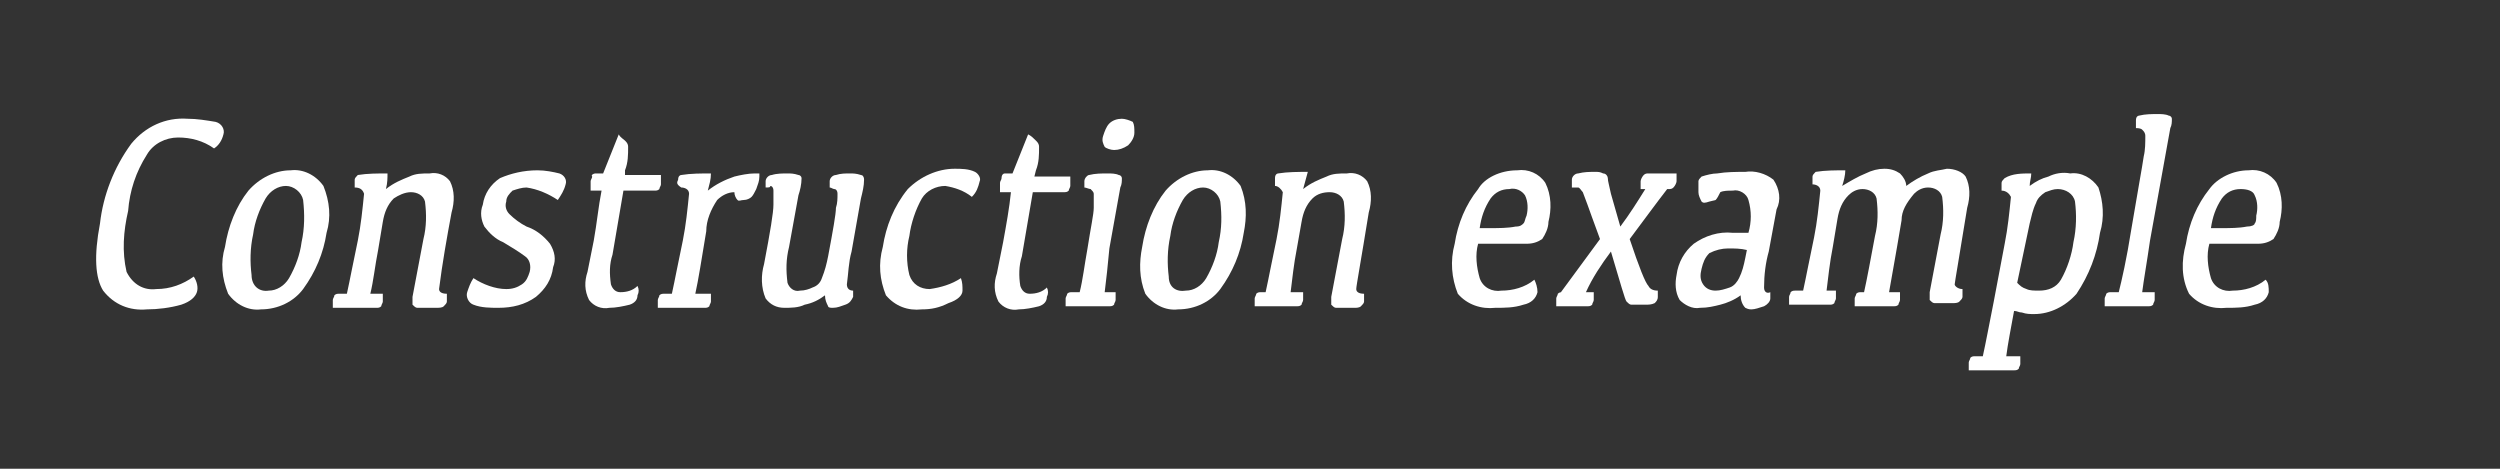 <?xml version="1.0" encoding="utf-8"?>
<!-- Generator: Adobe Illustrator 26.0.2, SVG Export Plug-In . SVG Version: 6.00 Build 0)  -->
<svg version="1.1" id="レイヤー_1" xmlns="http://www.w3.org/2000/svg" xmlns:xlink="http://www.w3.org/1999/xlink" x="0px"
	 y="0px" viewBox="0 0 160 30" style="enable-background:new 0 0 160 30;" xml:space="preserve">
<rect x="0" y="0" width="160" height="30" fill="#333333" stroke="none"/>
<style type="text/css">
	.st0{fill:#FFFFFF;}
</style>
<g>
	<path class="st0" d="M10,18.5c0.9,0,1.7-0.3,2.4-0.8c0.2,0.3,0.3,0.7,0.2,1c-0.1,0.3-0.4,0.6-1,0.8c-0.7,0.2-1.5,0.3-2.2,0.3
		c-1.1,0.1-2.1-0.3-2.8-1.2c-0.5-0.8-0.6-2.2-0.2-4.3c0.2-1.8,0.9-3.6,2-5.1c0.9-1.1,2.2-1.7,3.6-1.6c0.6,0,1.2,0.1,1.8,0.2
		c0.4,0.1,0.6,0.5,0.5,0.8c-0.1,0.4-0.3,0.7-0.6,0.9c-0.7-0.5-1.5-0.7-2.3-0.7c-0.8,0-1.6,0.4-2,1.1c-0.7,1.1-1.1,2.3-1.2,3.6
		c-0.3,1.3-0.4,2.6-0.1,3.9C8.5,18.2,9.2,18.6,10,18.5z"/>
	<path class="st0" d="M16.7,19.8c-0.8,0.1-1.6-0.3-2.1-1c-0.4-1-0.5-2-0.2-3c0.2-1.3,0.7-2.6,1.5-3.6c0.7-0.8,1.7-1.3,2.7-1.3
		c0.8-0.1,1.6,0.3,2.1,1c0.4,1,0.5,2,0.2,3c-0.2,1.3-0.7,2.5-1.5,3.6C18.8,19.3,17.8,19.8,16.7,19.8z M17.2,18.6
		c0.5,0,1-0.3,1.3-0.8c0.4-0.7,0.7-1.5,0.8-2.3c0.2-0.9,0.2-1.8,0.1-2.7c-0.1-0.5-0.6-0.9-1.1-0.9c0,0,0,0,0,0c-0.5,0-1,0.3-1.3,0.8
		c-0.4,0.7-0.7,1.5-0.8,2.3c-0.2,0.9-0.2,1.8-0.1,2.6C16.1,18.3,16.6,18.7,17.2,18.6z"/>
	<path class="st0" d="M24.7,12.1c0.5-0.4,1-0.6,1.5-0.8c0.4-0.2,0.8-0.2,1.3-0.2c0.5-0.1,1,0.1,1.3,0.5c0.3,0.6,0.3,1.3,0.1,2
		c-0.3,1.6-0.6,3.3-0.8,4.9c0,0.2,0.2,0.3,0.5,0.3c0,0.2,0,0.3,0,0.5c0,0.1-0.1,0.2-0.2,0.3c-0.1,0.1-0.3,0.1-0.5,0.1
		c-0.6,0-1,0-1.2,0c-0.1,0-0.2-0.1-0.3-0.2c0-0.2,0-0.3,0-0.5l0.7-3.7c0.2-0.8,0.2-1.6,0.1-2.4c-0.1-0.4-0.5-0.6-0.9-0.6
		c-0.4,0-0.8,0.2-1.1,0.4c-0.4,0.4-0.6,0.9-0.7,1.5l-0.3,1.8c-0.2,1-0.3,2-0.5,2.8h0.8c0,0.2,0,0.3,0,0.5c0,0.1-0.1,0.2-0.1,0.3
		c-0.1,0.1-0.2,0.1-0.3,0.1h-2.8c0-0.2,0-0.3,0-0.5c0-0.1,0.1-0.2,0.1-0.3c0.1-0.1,0.2-0.1,0.3-0.1h0.5c0.2-0.9,0.4-2,0.7-3.4
		c0.2-1,0.3-2,0.4-3c-0.1-0.3-0.3-0.4-0.6-0.4c0-0.2,0-0.3,0-0.5c0-0.1,0.1-0.2,0.2-0.3c0.6-0.1,1.3-0.1,1.9-0.1
		C24.8,11.4,24.8,11.7,24.7,12.1z"/>
	<path class="st0" d="M34.4,10.9c0.5,0,1,0.1,1.4,0.2c0.3,0.1,0.5,0.4,0.4,0.7c-0.1,0.4-0.3,0.7-0.5,1c-0.6-0.4-1.3-0.7-2-0.8
		c-0.3,0-0.6,0.1-0.9,0.2c-0.2,0.2-0.4,0.4-0.4,0.7c-0.1,0.3,0,0.6,0.2,0.8c0.3,0.3,0.7,0.6,1.1,0.8c0.6,0.2,1.1,0.6,1.5,1.1
		c0.3,0.5,0.4,1,0.2,1.5c-0.1,0.8-0.5,1.4-1.1,1.9c-0.7,0.5-1.5,0.7-2.4,0.7c-0.5,0-1.1,0-1.6-0.2c-0.3-0.1-0.5-0.5-0.4-0.8
		c0,0,0,0,0,0c0.1-0.3,0.2-0.6,0.4-0.9c0.6,0.4,1.4,0.7,2.1,0.7c0.4,0,0.7-0.1,1-0.3c0.3-0.2,0.4-0.5,0.5-0.8c0.1-0.4,0-0.8-0.3-1
		c-0.4-0.3-0.9-0.6-1.4-0.9c-0.5-0.2-0.9-0.6-1.2-1c-0.2-0.4-0.3-0.9-0.1-1.4c0.1-0.7,0.5-1.3,1.1-1.7
		C32.7,11.1,33.5,10.9,34.4,10.9z"/>
	<path class="st0" d="M38.1,11.1h0.5l1-2.5C39.7,8.8,39.9,8.9,40,9c0.1,0.1,0.2,0.2,0.2,0.4c0,0.5,0,1-0.2,1.5L40,11.2h2.3
		c0,0.2,0,0.4,0,0.6c0,0.1-0.1,0.2-0.1,0.3c-0.1,0.1-0.2,0.1-0.3,0.1h-2l-0.7,4.1c-0.2,0.6-0.2,1.2-0.1,1.9c0.1,0.3,0.3,0.5,0.6,0.5
		c0.4,0,0.8-0.1,1.1-0.4c0.1,0.2,0.1,0.4,0,0.6c0,0.3-0.2,0.5-0.5,0.6c-0.4,0.1-0.9,0.2-1.3,0.2c-0.5,0.1-1-0.1-1.3-0.5
		c-0.3-0.6-0.3-1.2-0.1-1.8l0.4-2c0.2-1.1,0.3-2.2,0.5-3.2h-0.7c0-0.2,0-0.4,0-0.6c0-0.1,0.1-0.2,0.1-0.3
		C37.8,11.2,38,11.1,38.1,11.1z"/>
	<path class="st0" d="M43.4,11.5c0-0.2,0.1-0.3,0.2-0.3c0.6-0.1,1.3-0.1,1.9-0.1c0,0.4-0.1,0.7-0.2,1.1c0.5-0.4,1.1-0.7,1.7-0.9
		c0.4-0.1,0.9-0.2,1.3-0.2c0.1,0,0.2,0,0.3,0c0,0,0,0.1,0,0.2c0,0.3-0.1,0.5-0.2,0.8c-0.1,0.2-0.2,0.4-0.3,0.5
		c-0.1,0.1-0.3,0.2-0.5,0.2c-0.2,0-0.3,0.1-0.4,0c-0.1-0.1-0.2-0.3-0.2-0.5c-0.4,0-0.8,0.2-1.1,0.5c-0.4,0.6-0.7,1.3-0.7,2
		c-0.3,1.8-0.5,3.1-0.7,4h1c0,0.2,0,0.3,0,0.5c0,0.1-0.1,0.2-0.1,0.3c-0.1,0.1-0.2,0.1-0.3,0.1h-3c0-0.2,0-0.3,0-0.5
		c0-0.1,0.1-0.2,0.1-0.3c0.1-0.1,0.2-0.1,0.3-0.1h0.5c0.2-0.9,0.4-2,0.7-3.4c0.2-1,0.3-2,0.4-3c0-0.3-0.3-0.4-0.5-0.4
		C43.3,11.8,43.3,11.7,43.4,11.5z"/>
	<path class="st0" d="M54.5,16.1c-0.2,0.7-0.2,1.4-0.3,2.1c0,0.3,0.2,0.4,0.4,0.4c0,0.1,0,0.3,0,0.4c-0.1,0.2-0.2,0.4-0.5,0.5
		c-0.3,0.1-0.5,0.2-0.8,0.2c-0.1,0-0.3,0-0.3-0.1c-0.1-0.2-0.2-0.4-0.2-0.7c-0.4,0.3-0.8,0.5-1.3,0.6c-0.4,0.2-0.9,0.2-1.3,0.2
		c-0.5,0-0.9-0.2-1.2-0.6c-0.3-0.7-0.3-1.5-0.1-2.2c0.4-2.1,0.6-3.3,0.6-3.8c0-0.3,0-0.6,0-0.9c0-0.2-0.1-0.3-0.2-0.3
		C49.3,12,49.2,12,49,12c0-0.1,0-0.3,0-0.4c0-0.2,0.2-0.4,0.4-0.4c0.3-0.1,0.7-0.1,1-0.1c0.2,0,0.4,0,0.7,0.1c0.1,0,0.2,0.1,0.2,0.2
		c0,0.4-0.1,0.8-0.2,1.1l-0.6,3.3c-0.2,0.8-0.2,1.5-0.1,2.3c0.1,0.3,0.4,0.6,0.8,0.5c0.3,0,0.6-0.1,0.8-0.2c0.3-0.1,0.5-0.3,0.6-0.6
		c0.2-0.5,0.3-0.9,0.4-1.4c0.3-1.6,0.5-2.7,0.5-3.1c0.1-0.3,0.1-0.6,0.1-0.9c0-0.2-0.1-0.3-0.2-0.3c-0.1,0-0.2-0.1-0.3-0.1
		c0-0.1,0-0.3,0-0.4c0-0.2,0.2-0.4,0.4-0.4c0.3-0.1,0.6-0.1,0.9-0.1c0.2,0,0.4,0,0.7,0.1c0.1,0,0.2,0.1,0.2,0.3
		c0,0.4-0.1,0.8-0.2,1.2L54.5,16.1z"/>
	<path class="st0" d="M59,19.8c-0.9,0.1-1.7-0.2-2.3-0.9c-0.4-1-0.5-2-0.2-3.1c0.2-1.3,0.7-2.6,1.6-3.7c0.8-0.8,1.9-1.3,3-1.3
		c0.4,0,0.9,0,1.3,0.2c0.2,0.1,0.4,0.4,0.3,0.6c-0.1,0.4-0.2,0.7-0.5,1c-0.5-0.4-1.1-0.6-1.7-0.7c-0.6,0-1.2,0.3-1.5,0.8
		c-0.4,0.7-0.7,1.6-0.8,2.4c-0.2,0.8-0.2,1.7,0,2.5c0.2,0.6,0.7,0.9,1.3,0.9c0.7-0.1,1.4-0.3,2-0.7c0.1,0.3,0.1,0.5,0.1,0.8
		c0,0.3-0.3,0.6-0.9,0.8C60.1,19.7,59.6,19.8,59,19.8z"/>
	<path class="st0" d="M64.3,11.1h0.5l1-2.5C66,8.7,66.1,8.8,66.3,9c0.1,0.1,0.2,0.2,0.2,0.4c0,0.5,0,1-0.2,1.5l-0.1,0.4h2.3
		c0,0.2,0,0.4,0,0.6c0,0.1-0.1,0.2-0.1,0.3c-0.1,0.1-0.2,0.1-0.3,0.1h-2l-0.7,4.1c-0.2,0.6-0.2,1.3-0.1,1.9c0.1,0.3,0.3,0.5,0.6,0.5
		c0.4,0,0.8-0.1,1.1-0.4c0.1,0.2,0.1,0.4,0,0.6c0,0.3-0.2,0.5-0.5,0.6c-0.4,0.1-0.9,0.2-1.3,0.2c-0.5,0.1-1-0.1-1.3-0.5
		c-0.3-0.6-0.3-1.2-0.1-1.8l0.4-2c0.2-1.1,0.4-2.2,0.5-3.2h-0.7c0-0.2,0-0.4,0-0.6c0-0.1,0.1-0.2,0.1-0.3
		C64.1,11.2,64.2,11.1,64.3,11.1z"/>
	<path class="st0" d="M70.7,18.7h0.7c0,0.2,0,0.3,0,0.5c0,0.1-0.1,0.2-0.1,0.3c-0.1,0.1-0.2,0.1-0.3,0.1h-2.8c0-0.2,0-0.3,0-0.5
		c0-0.1,0.1-0.2,0.1-0.3c0.1-0.1,0.2-0.1,0.3-0.1h0.5c0.2-0.8,0.3-1.7,0.5-2.8c0.2-1.3,0.4-2.2,0.4-2.6c0-0.3,0-0.6,0-0.9
		c0-0.1-0.1-0.2-0.2-0.3c-0.1,0-0.3-0.1-0.4-0.1c0-0.1,0-0.3,0-0.4c0-0.2,0.2-0.4,0.3-0.4c0.4-0.1,0.8-0.1,1.2-0.1
		c0.2,0,0.5,0,0.7,0.1c0.1,0,0.2,0.1,0.2,0.2c0,0.2,0,0.4-0.1,0.6l-0.7,3.9C70.9,17,70.8,17.9,70.7,18.7z M71.3,9.6
		c-0.2,0-0.5-0.1-0.6-0.2c-0.1-0.2-0.2-0.4-0.1-0.7c0.1-0.3,0.2-0.6,0.4-0.8c0.2-0.2,0.5-0.3,0.8-0.3c0.2,0,0.5,0.1,0.7,0.2
		c0.1,0.2,0.1,0.4,0.1,0.7c0,0.3-0.2,0.6-0.4,0.8C71.9,9.5,71.6,9.6,71.3,9.6z"/>
	<path class="st0" d="M75.4,19.8c-0.8,0.1-1.6-0.3-2.1-1c-0.4-1-0.4-2-0.2-3c0.2-1.3,0.7-2.6,1.5-3.6c0.7-0.8,1.7-1.3,2.7-1.3
		c0.8-0.1,1.6,0.3,2.1,1c0.4,1,0.4,2,0.2,3c-0.2,1.3-0.7,2.5-1.5,3.6C77.5,19.3,76.5,19.8,75.4,19.8z M75.9,18.6
		c0.5,0,1-0.3,1.3-0.8c0.4-0.7,0.7-1.5,0.8-2.3c0.2-0.9,0.2-1.7,0.1-2.6c-0.1-0.5-0.6-0.9-1.1-0.9c-0.5,0-1,0.3-1.3,0.8
		c-0.4,0.7-0.7,1.5-0.8,2.3c-0.2,0.9-0.2,1.8-0.1,2.6C74.8,18.4,75.3,18.7,75.9,18.6z"/>
	<path class="st0" d="M83.4,12.1c0.5-0.4,1-0.6,1.5-0.8c0.4-0.2,0.8-0.2,1.3-0.2c0.5-0.1,1,0.1,1.3,0.5c0.3,0.6,0.3,1.3,0.1,2
		c-0.5,3.1-0.8,4.7-0.8,4.9s0.2,0.3,0.5,0.3c0,0.2,0,0.3,0,0.5c0,0.1-0.1,0.2-0.2,0.3c-0.1,0.1-0.3,0.1-0.4,0.1c-0.7,0-1.1,0-1.2,0
		c-0.1,0-0.2-0.1-0.3-0.2c0-0.2,0-0.3,0-0.5l0.7-3.7c0.2-0.8,0.2-1.6,0.1-2.4c-0.1-0.4-0.5-0.6-0.9-0.6c-0.4,0-0.8,0.1-1.1,0.4
		c-0.4,0.4-0.6,0.9-0.7,1.5L83,15.9c-0.2,1-0.3,2-0.4,2.8h0.8c0,0.2,0,0.3,0,0.5c0,0.1-0.1,0.2-0.1,0.3c-0.1,0.1-0.2,0.1-0.3,0.1
		h-2.7c0-0.2,0-0.3,0-0.5c0-0.1,0.1-0.2,0.1-0.3c0.1-0.1,0.2-0.1,0.3-0.1H81c0.2-0.9,0.4-2,0.7-3.4c0.2-1,0.3-2,0.4-3
		c-0.1-0.2-0.3-0.4-0.5-0.4c0-0.2,0-0.3,0-0.5c0-0.2,0.1-0.3,0.2-0.3c0.6-0.1,1.3-0.1,1.9-0.1C83.6,11.4,83.5,11.7,83.4,12.1z"/>
	<path class="st0" d="M97.1,10.9c0.7-0.1,1.4,0.2,1.8,0.8c0.4,0.8,0.4,1.7,0.2,2.5c0,0.4-0.2,0.8-0.4,1.1c-0.3,0.2-0.6,0.3-1,0.3
		h-3.1c-0.2,0.7-0.1,1.5,0.1,2.2c0.2,0.6,0.8,0.9,1.4,0.8c0.7,0,1.5-0.2,2.1-0.7c0.1,0.2,0.2,0.5,0.2,0.8c-0.1,0.4-0.4,0.7-0.9,0.8
		c-0.6,0.2-1.2,0.2-1.8,0.2c-0.9,0.1-1.8-0.2-2.4-0.9c-0.4-1-0.5-2.1-0.2-3.2c0.2-1.3,0.7-2.5,1.5-3.5C95,11.4,96,10.9,97.1,10.9z
		 M96.6,12.1c-0.5,0-0.9,0.2-1.2,0.6c-0.4,0.6-0.6,1.2-0.7,1.9h0.7c0.5,0,1.1,0,1.6-0.1c0.3,0,0.4-0.1,0.5-0.2
		c0.1-0.1,0.1-0.3,0.2-0.5c0.1-0.4,0.1-0.9-0.1-1.3C97.4,12.2,97,12,96.6,12.1z"/>
	<path class="st0" d="M99.9,18.7l2.5-3.4c-0.4-1.1-0.7-1.9-0.8-2.2c-0.1-0.3-0.2-0.5-0.3-0.8c-0.1-0.1-0.2-0.3-0.3-0.3
		c-0.1,0-0.2,0-0.4,0c0-0.2,0-0.3,0-0.5c0-0.2,0.2-0.4,0.4-0.4c0.4-0.1,0.7-0.1,1.1-0.1c0.2,0,0.3,0,0.5,0.1c0.2,0,0.3,0.2,0.3,0.3
		c0,0.2,0.1,0.5,0.2,1c0.2,0.7,0.4,1.4,0.6,2.1c0.6-0.8,1.1-1.6,1.6-2.4H105c0-0.2,0-0.3,0-0.5c0-0.1,0.1-0.3,0.2-0.4
		c0.1-0.1,0.2-0.1,0.3-0.1h1.8c0,0.2,0,0.3,0,0.5c0,0.1-0.1,0.3-0.2,0.4c-0.1,0.1-0.2,0.1-0.3,0.1h-0.1c-0.7,0.9-1.5,2-2.4,3.2
		c0.6,1.8,1,2.8,1.2,3c0.1,0.2,0.3,0.3,0.6,0.3c0,0.1,0,0.3,0,0.4c0,0.2-0.1,0.3-0.2,0.4c-0.2,0.1-0.4,0.1-0.6,0.1
		c-0.3,0-0.6,0-0.9,0c-0.1,0-0.2-0.1-0.3-0.2c-0.1-0.1-0.4-1.2-1-3.2c-0.6,0.8-1.2,1.7-1.6,2.6h0.5c0,0.2,0,0.3,0,0.5
		c0,0.1-0.1,0.2-0.1,0.3c-0.1,0.1-0.2,0.1-0.3,0.1h-2c0-0.2,0-0.3,0-0.5c0-0.1,0.1-0.2,0.1-0.3c0.1-0.1,0.2-0.1,0.3-0.1L99.9,18.7z"
		/>
	<path class="st0" d="M111.4,18.9c-0.4,0.3-0.9,0.5-1.3,0.6c-0.4,0.1-0.8,0.2-1.3,0.2c-0.5,0.1-1-0.2-1.3-0.5
		c-0.3-0.5-0.3-1.1-0.2-1.6c0.1-0.8,0.5-1.5,1.1-2c0.7-0.5,1.6-0.8,2.5-0.7h1c0.2-0.7,0.2-1.4,0-2.1c-0.1-0.4-0.6-0.7-1-0.6
		c-0.3,0-0.6,0-0.8,0.1c-0.1,0.2-0.2,0.4-0.3,0.5l-0.4,0.1c-0.3,0.1-0.4,0.1-0.5,0c-0.1-0.2-0.2-0.4-0.2-0.6c0-0.2,0-0.5,0-0.7
		c0-0.1,0.1-0.2,0.2-0.3c0.3-0.1,0.7-0.2,1-0.2c0.6-0.1,1.2-0.1,1.8-0.1c0.6-0.1,1.3,0.1,1.8,0.5c0.4,0.6,0.5,1.3,0.2,1.9l-0.5,2.7
		c-0.2,0.7-0.3,1.5-0.3,2.3c0,0.3,0.2,0.4,0.4,0.3c0,0.1,0,0.2,0,0.4c0,0.2-0.2,0.4-0.4,0.5c-0.3,0.1-0.6,0.2-0.8,0.2
		c-0.1,0-0.2,0-0.4-0.1C111.5,19.5,111.4,19.2,111.4,18.9z M111.8,16c-0.4-0.1-0.8-0.1-1.2-0.1c-0.4,0-0.8,0.1-1.2,0.3
		c-0.3,0.3-0.4,0.6-0.5,1c-0.1,0.4-0.1,0.7,0.1,1c0.2,0.3,0.5,0.4,0.8,0.4c0.3,0,0.6-0.1,0.9-0.2c0.3-0.1,0.5-0.4,0.6-0.6
		c0.2-0.4,0.3-0.8,0.4-1.3L111.8,16z"/>
	<path class="st0" d="M121.7,14.1c-0.4,2.4-0.7,4-0.8,4.6h0.7c0,0.2,0,0.3,0,0.5c0,0.1-0.1,0.2-0.1,0.3c-0.1,0.1-0.2,0.1-0.3,0.1
		h-2.5c0-0.2,0-0.3,0-0.5c0-0.1,0.1-0.2,0.1-0.3c0.1-0.1,0.2-0.1,0.3-0.1h0.2c0.2-0.9,0.4-2,0.7-3.6c0.2-0.8,0.2-1.6,0.1-2.4
		c-0.1-0.4-0.5-0.6-0.9-0.6c-0.4,0-0.7,0.2-0.9,0.4c-0.4,0.4-0.6,0.9-0.7,1.5l-0.3,1.8c-0.2,1-0.3,2-0.4,2.8h0.6c0,0.2,0,0.3,0,0.5
		c0,0.1-0.1,0.2-0.1,0.3c-0.1,0.1-0.2,0.1-0.3,0.1h-2.6c0-0.2,0-0.3,0-0.5c0-0.1,0.1-0.2,0.1-0.3c0.1-0.1,0.2-0.1,0.3-0.1h0.5
		c0.2-0.9,0.4-2,0.7-3.4c0.2-1,0.3-2,0.4-3c0-0.3-0.3-0.4-0.5-0.4c0-0.2,0-0.3,0-0.5c0-0.1,0.1-0.2,0.2-0.3c0.6-0.1,1.3-0.1,1.9-0.1
		c0,0.3-0.1,0.7-0.2,1c0.5-0.3,1-0.6,1.5-0.8c0.4-0.2,0.8-0.3,1.2-0.3c0.4,0,0.7,0.1,1,0.3c0.2,0.2,0.4,0.5,0.4,0.8
		c0.4-0.3,0.9-0.6,1.4-0.8c0.4-0.2,0.8-0.2,1.2-0.3c0.5,0,1,0.2,1.2,0.5c0.3,0.6,0.3,1.3,0.1,2c-0.5,3.1-0.8,4.8-0.8,4.9
		s0.2,0.3,0.5,0.3c0,0.2,0,0.3,0,0.5c0,0.1-0.1,0.2-0.2,0.3c-0.1,0.1-0.3,0.1-0.4,0.1c-0.7,0-1.1,0-1.2,0c-0.1,0-0.2-0.1-0.3-0.2
		c0-0.2,0-0.3,0-0.5l0.7-3.7c0.2-0.8,0.2-1.6,0.1-2.4c-0.1-0.4-0.5-0.6-0.9-0.6c-0.4,0-0.7,0.2-0.9,0.4
		C122,13,121.7,13.5,121.7,14.1z"/>
	<path class="st0" d="M130,11.1c0,0.3-0.1,0.5-0.1,0.8c0.4-0.3,0.8-0.5,1.2-0.6c0.4-0.2,0.9-0.3,1.4-0.2c0.7-0.1,1.4,0.3,1.8,0.9
		c0.3,0.9,0.4,1.9,0.1,2.9c-0.2,1.4-0.7,2.7-1.5,3.9c-0.7,0.8-1.7,1.3-2.7,1.3c-0.3,0-0.5,0-0.8-0.1c-0.2,0-0.3-0.1-0.5-0.1
		c-0.2,1.1-0.4,2.1-0.5,2.9h0.9c0,0.2,0,0.3,0,0.5c0,0.1-0.1,0.2-0.1,0.3c-0.1,0.1-0.2,0.1-0.3,0.1H126c0-0.2,0-0.3,0-0.5
		c0-0.1,0.1-0.2,0.1-0.3c0.1-0.1,0.2-0.1,0.3-0.1h0.5c0.2-0.9,0.4-2,0.7-3.5l0.7-3.7c0.2-1,0.3-2,0.4-3c-0.1-0.2-0.3-0.4-0.6-0.4
		c0-0.2,0-0.3,0-0.5c0-0.1,0.1-0.2,0.2-0.3C128.8,11.1,129.4,11.1,130,11.1z M129.1,18.1c0.2,0.2,0.3,0.3,0.6,0.4
		c0.2,0.1,0.5,0.1,0.8,0.1c0.6,0,1.1-0.2,1.4-0.7c0.4-0.7,0.7-1.6,0.8-2.4c0.2-0.9,0.2-1.8,0.1-2.6c-0.1-0.5-0.6-0.8-1.1-0.8
		c-0.3,0-0.5,0.1-0.8,0.2c-0.3,0.2-0.5,0.4-0.6,0.7c-0.2,0.4-0.3,0.9-0.4,1.3L129.1,18.1z"/>
	<path class="st0" d="M136.4,14.7c0.4-2.4,0.7-4,0.8-4.7c0.1-0.4,0.1-0.9,0.1-1.3c0-0.2-0.1-0.3-0.2-0.4c-0.1-0.1-0.3-0.1-0.4-0.1
		c0-0.2,0-0.3,0-0.5c0-0.2,0.1-0.3,0.2-0.3c0.4-0.1,0.8-0.1,1.2-0.1c0.2,0,0.5,0,0.7,0.1c0.1,0,0.2,0.1,0.2,0.2c0,0.2,0,0.4-0.1,0.6
		l-1.3,7.2c-0.2,1.4-0.4,2.5-0.5,3.3h0.8c0,0.2,0,0.3,0,0.5c0,0.1-0.1,0.2-0.1,0.3c-0.1,0.1-0.2,0.1-0.3,0.1h-2.8c0-0.2,0-0.3,0-0.5
		c0-0.1,0.1-0.2,0.1-0.3c0.1-0.1,0.2-0.1,0.3-0.1h0.5C135.8,17.9,136.1,16.6,136.4,14.7z"/>
	<path class="st0" d="M143.9,10.9c0.7-0.1,1.4,0.2,1.8,0.8c0.4,0.8,0.4,1.7,0.2,2.5c0,0.4-0.2,0.8-0.4,1.1c-0.3,0.2-0.6,0.3-1,0.3
		h-3.1c-0.2,0.7-0.1,1.5,0.1,2.2c0.2,0.6,0.8,0.9,1.4,0.8c0.7,0,1.5-0.2,2.1-0.7c0.2,0.2,0.2,0.5,0.2,0.8c-0.1,0.4-0.4,0.7-0.9,0.8
		c-0.6,0.2-1.2,0.2-1.8,0.2c-0.9,0.1-1.8-0.2-2.4-0.9c-0.5-1-0.5-2.1-0.2-3.2c0.2-1.3,0.7-2.5,1.5-3.5
		C141.9,11.4,142.9,10.9,143.9,10.9z M143.4,12.1c-0.5,0-0.9,0.2-1.2,0.6c-0.4,0.6-0.6,1.2-0.7,1.9h0.7c0.5,0,1.1,0,1.6-0.1
		c0.3,0,0.5-0.1,0.5-0.2c0.1-0.1,0.1-0.3,0.1-0.5c0.1-0.4,0.1-0.9-0.1-1.3C144.2,12.2,143.8,12.1,143.4,12.1z"/>
</g>
</svg>
